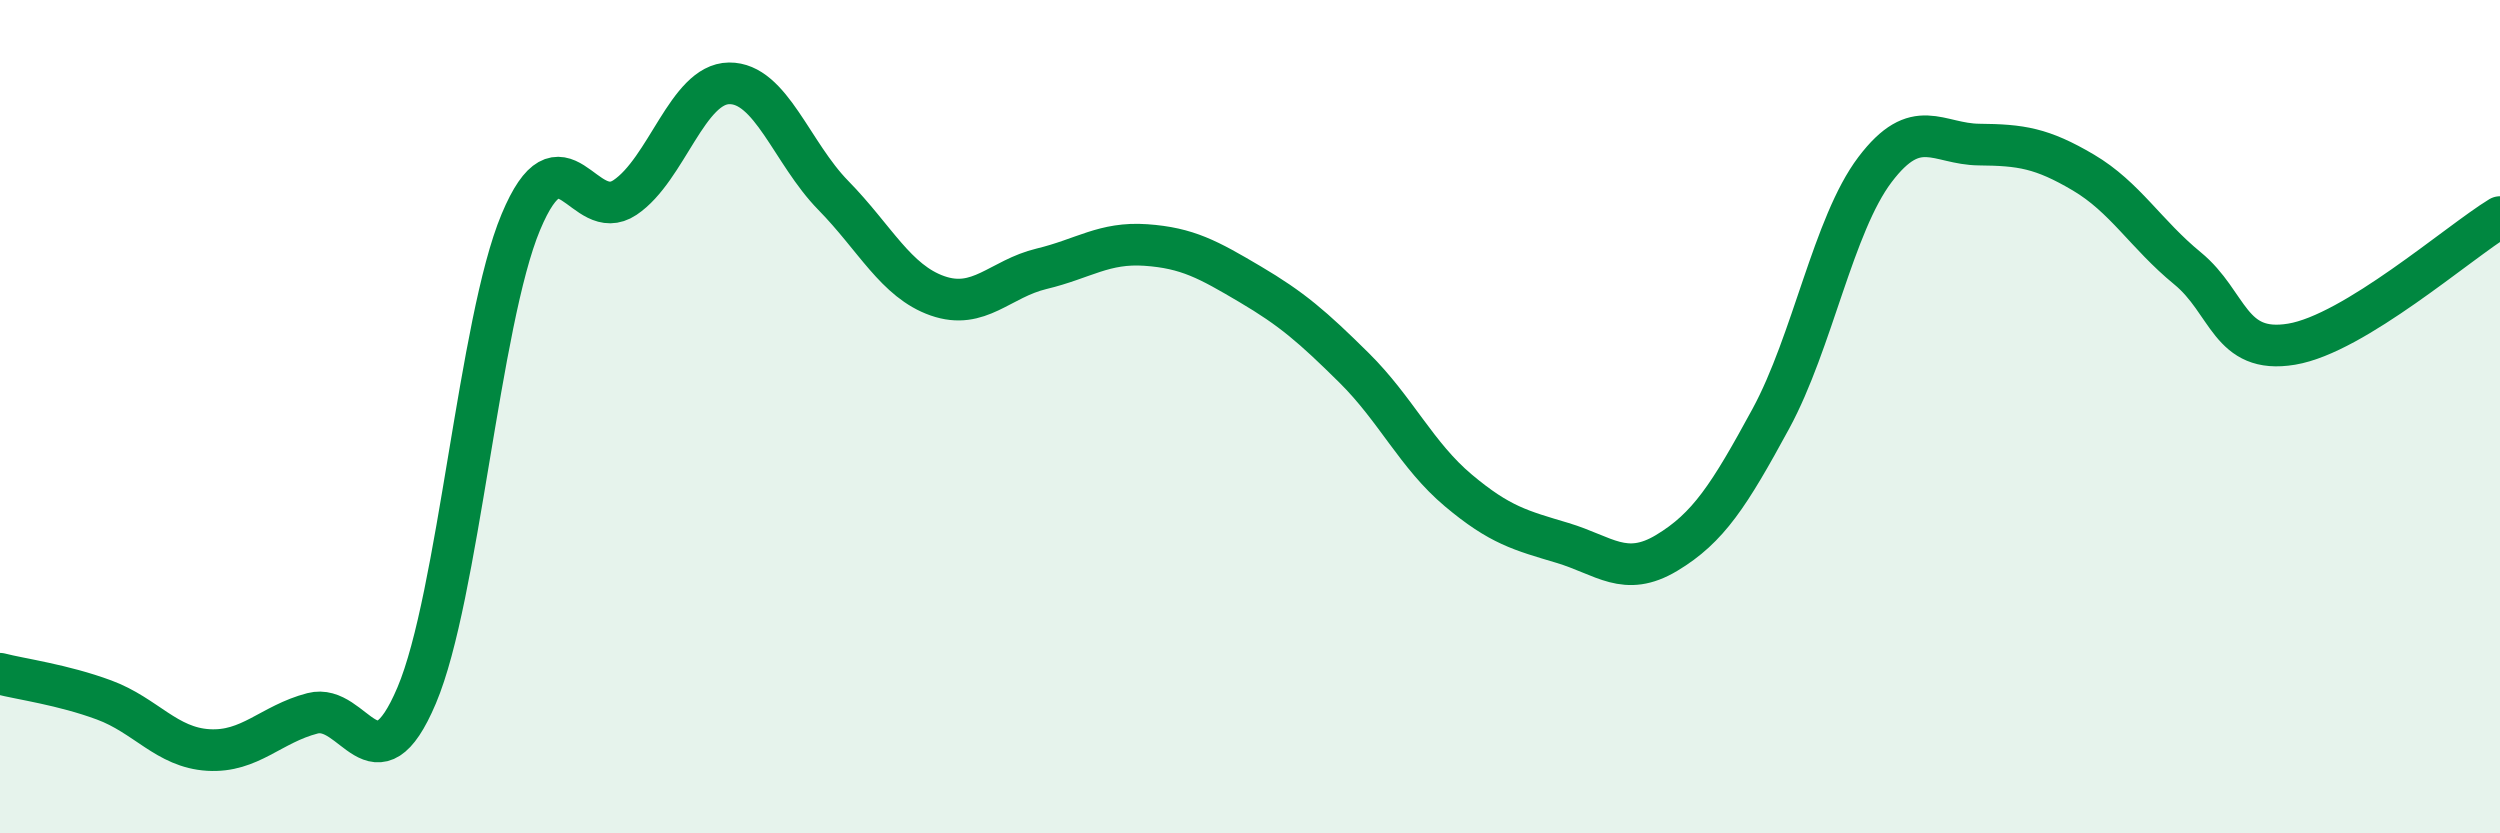 
    <svg width="60" height="20" viewBox="0 0 60 20" xmlns="http://www.w3.org/2000/svg">
      <path
        d="M 0,16.17 C 0.5,16.3 1.5,16.43 2.5,16.8 C 3.5,17.17 4,17.94 5,18 C 6,18.06 6.5,17.38 7.5,17.12 C 8.5,16.86 9,19.05 10,16.69 C 11,14.33 11.5,7.72 12.5,5.33 C 13.5,2.94 14,5.41 15,4.74 C 16,4.07 16.5,2.01 17.5,2 C 18.5,1.99 19,3.67 20,4.69 C 21,5.71 21.5,6.75 22.5,7.1 C 23.5,7.45 24,6.69 25,6.45 C 26,6.21 26.5,5.81 27.5,5.88 C 28.5,5.95 29,6.23 30,6.82 C 31,7.41 31.5,7.84 32.5,8.83 C 33.5,9.82 34,10.93 35,11.77 C 36,12.61 36.5,12.73 37.5,13.03 C 38.5,13.33 39,13.87 40,13.27 C 41,12.67 41.5,11.89 42.5,10.05 C 43.5,8.21 44,5.39 45,4.07 C 46,2.75 46.5,3.46 47.5,3.47 C 48.5,3.48 49,3.55 50,4.14 C 51,4.73 51.5,5.62 52.5,6.44 C 53.5,7.26 53.5,8.51 55,8.26 C 56.5,8.01 59,5.82 60,5.21L60 20L0 20Z"
        fill="#008740"
        opacity="0.1"
        stroke-linecap="round"
        stroke-linejoin="round"
      />
      <path
        d="M 0,16.17 C 0.5,16.3 1.5,16.43 2.5,16.8 C 3.5,17.17 4,17.94 5,18 C 6,18.06 6.5,17.38 7.5,17.12 C 8.5,16.86 9,19.05 10,16.69 C 11,14.33 11.5,7.72 12.5,5.33 C 13.5,2.94 14,5.41 15,4.74 C 16,4.07 16.5,2.01 17.5,2 C 18.5,1.99 19,3.67 20,4.69 C 21,5.71 21.5,6.75 22.5,7.1 C 23.5,7.45 24,6.69 25,6.45 C 26,6.21 26.5,5.81 27.5,5.88 C 28.5,5.95 29,6.23 30,6.82 C 31,7.41 31.5,7.84 32.5,8.83 C 33.5,9.82 34,10.93 35,11.77 C 36,12.61 36.5,12.73 37.5,13.03 C 38.5,13.33 39,13.87 40,13.27 C 41,12.67 41.5,11.89 42.5,10.05 C 43.5,8.21 44,5.39 45,4.07 C 46,2.75 46.5,3.46 47.5,3.47 C 48.5,3.48 49,3.55 50,4.14 C 51,4.73 51.5,5.62 52.5,6.44 C 53.5,7.26 53.5,8.51 55,8.26 C 56.5,8.01 59,5.82 60,5.21"
        stroke="#008740"
        stroke-width="1"
        fill="none"
        stroke-linecap="round"
        stroke-linejoin="round"
      />
    </svg>
  